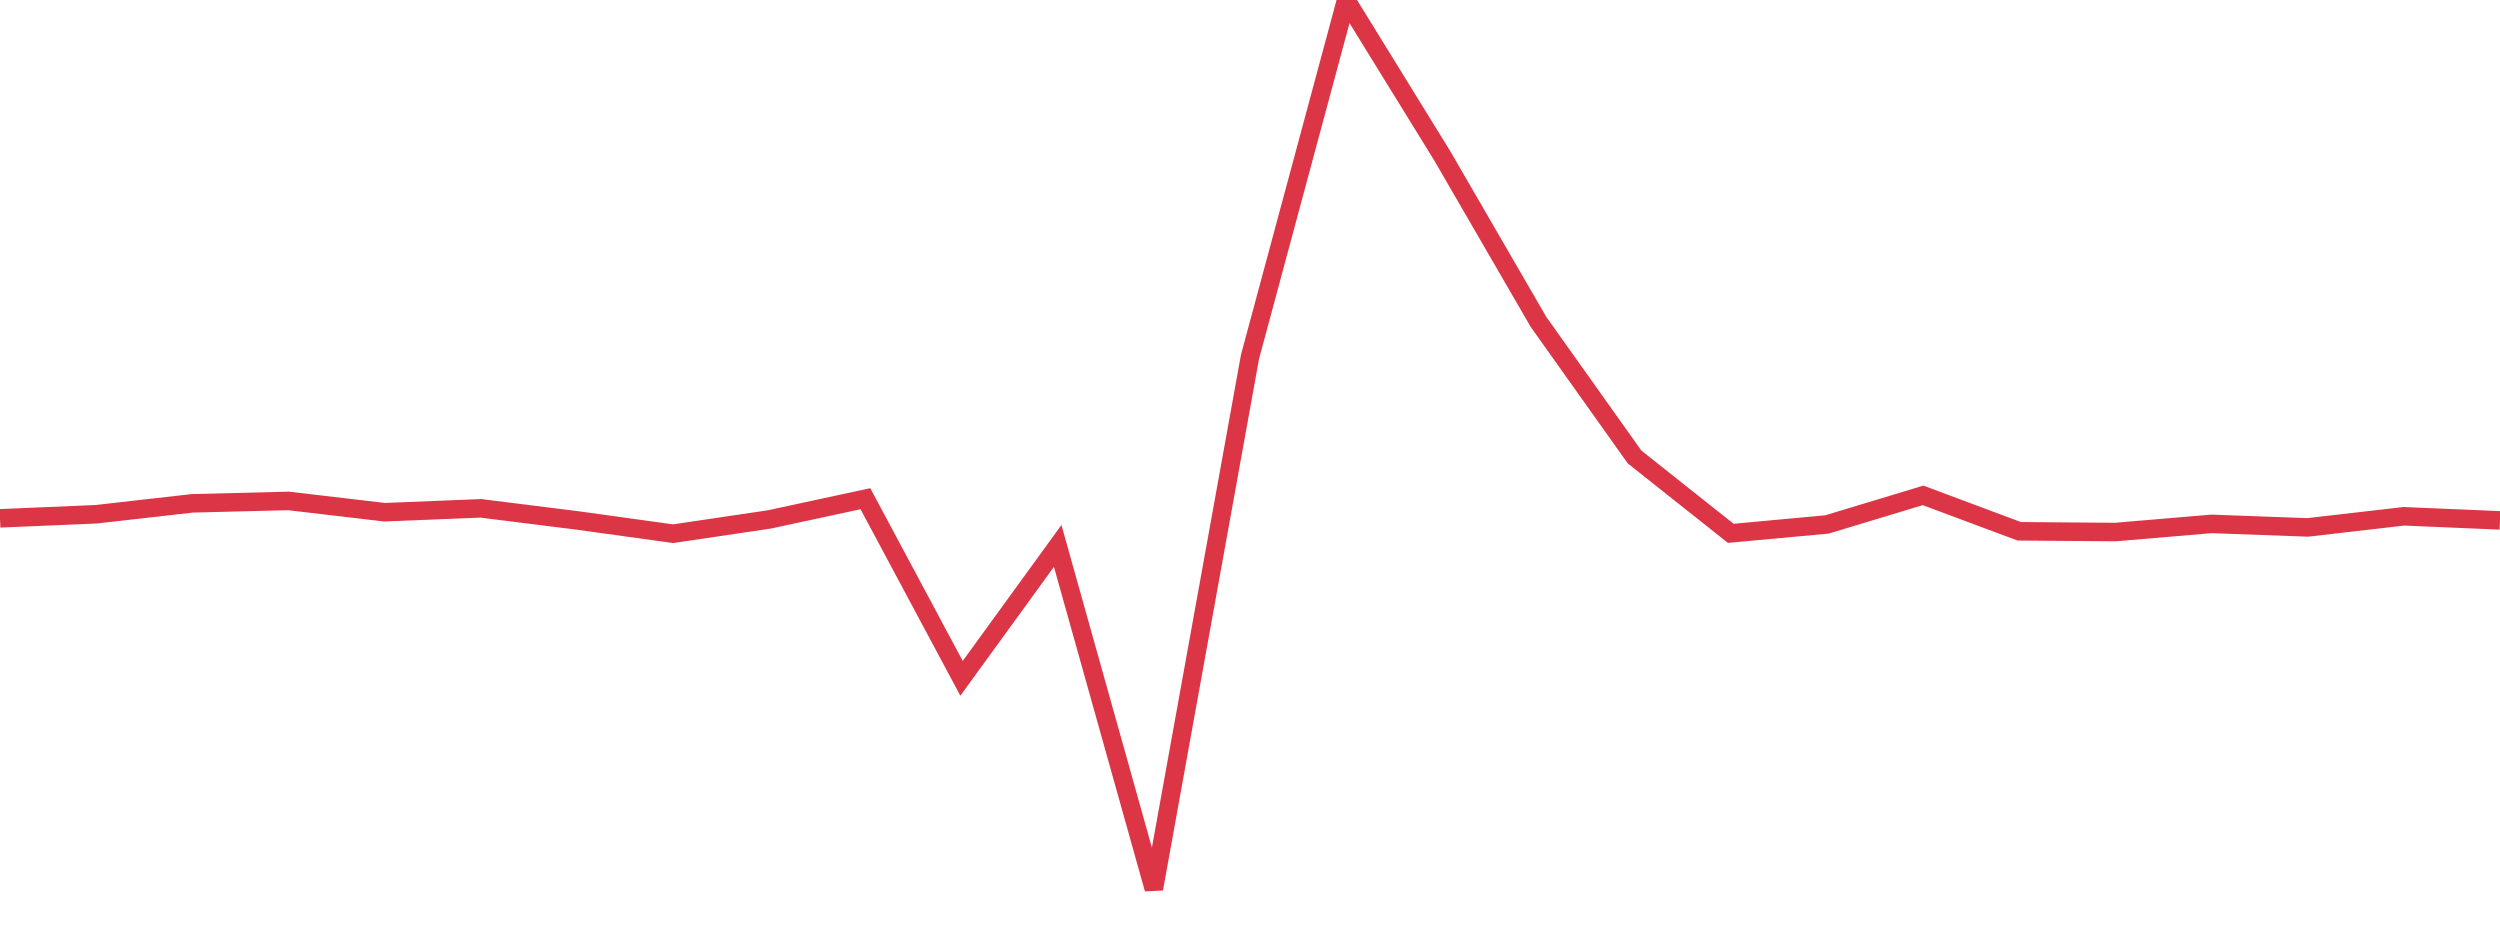 <?xml version="1.0" standalone="no"?>
<!DOCTYPE svg PUBLIC "-//W3C//DTD SVG 1.1//EN" "http://www.w3.org/Graphics/SVG/1.1/DTD/svg11.dtd">
<svg width="135" height="50" viewBox="0 0 135 50" preserveAspectRatio="none" class="sparkline" xmlns="http://www.w3.org/2000/svg"
xmlns:xlink="http://www.w3.org/1999/xlink"><path  class="sparkline--line" d="M 0 27.99 L 0 27.99 L 5.192 27.77 L 10.385 27.18 L 15.577 27.05 L 20.769 27.66 L 25.962 27.45 L 31.154 28.1 L 36.346 28.82 L 41.538 28.05 L 46.731 26.93 L 51.923 36.63 L 57.115 29.48 L 62.308 48 L 67.5 19.27 L 72.692 0 L 77.885 8.42 L 83.077 17.38 L 88.269 24.68 L 93.462 28.8 L 98.654 28.32 L 103.846 26.75 L 109.038 28.69 L 114.231 28.73 L 119.423 28.29 L 124.615 28.48 L 129.808 27.88 L 135 28.1" fill="none" stroke-width="1" stroke="#dc3545"></path></svg>